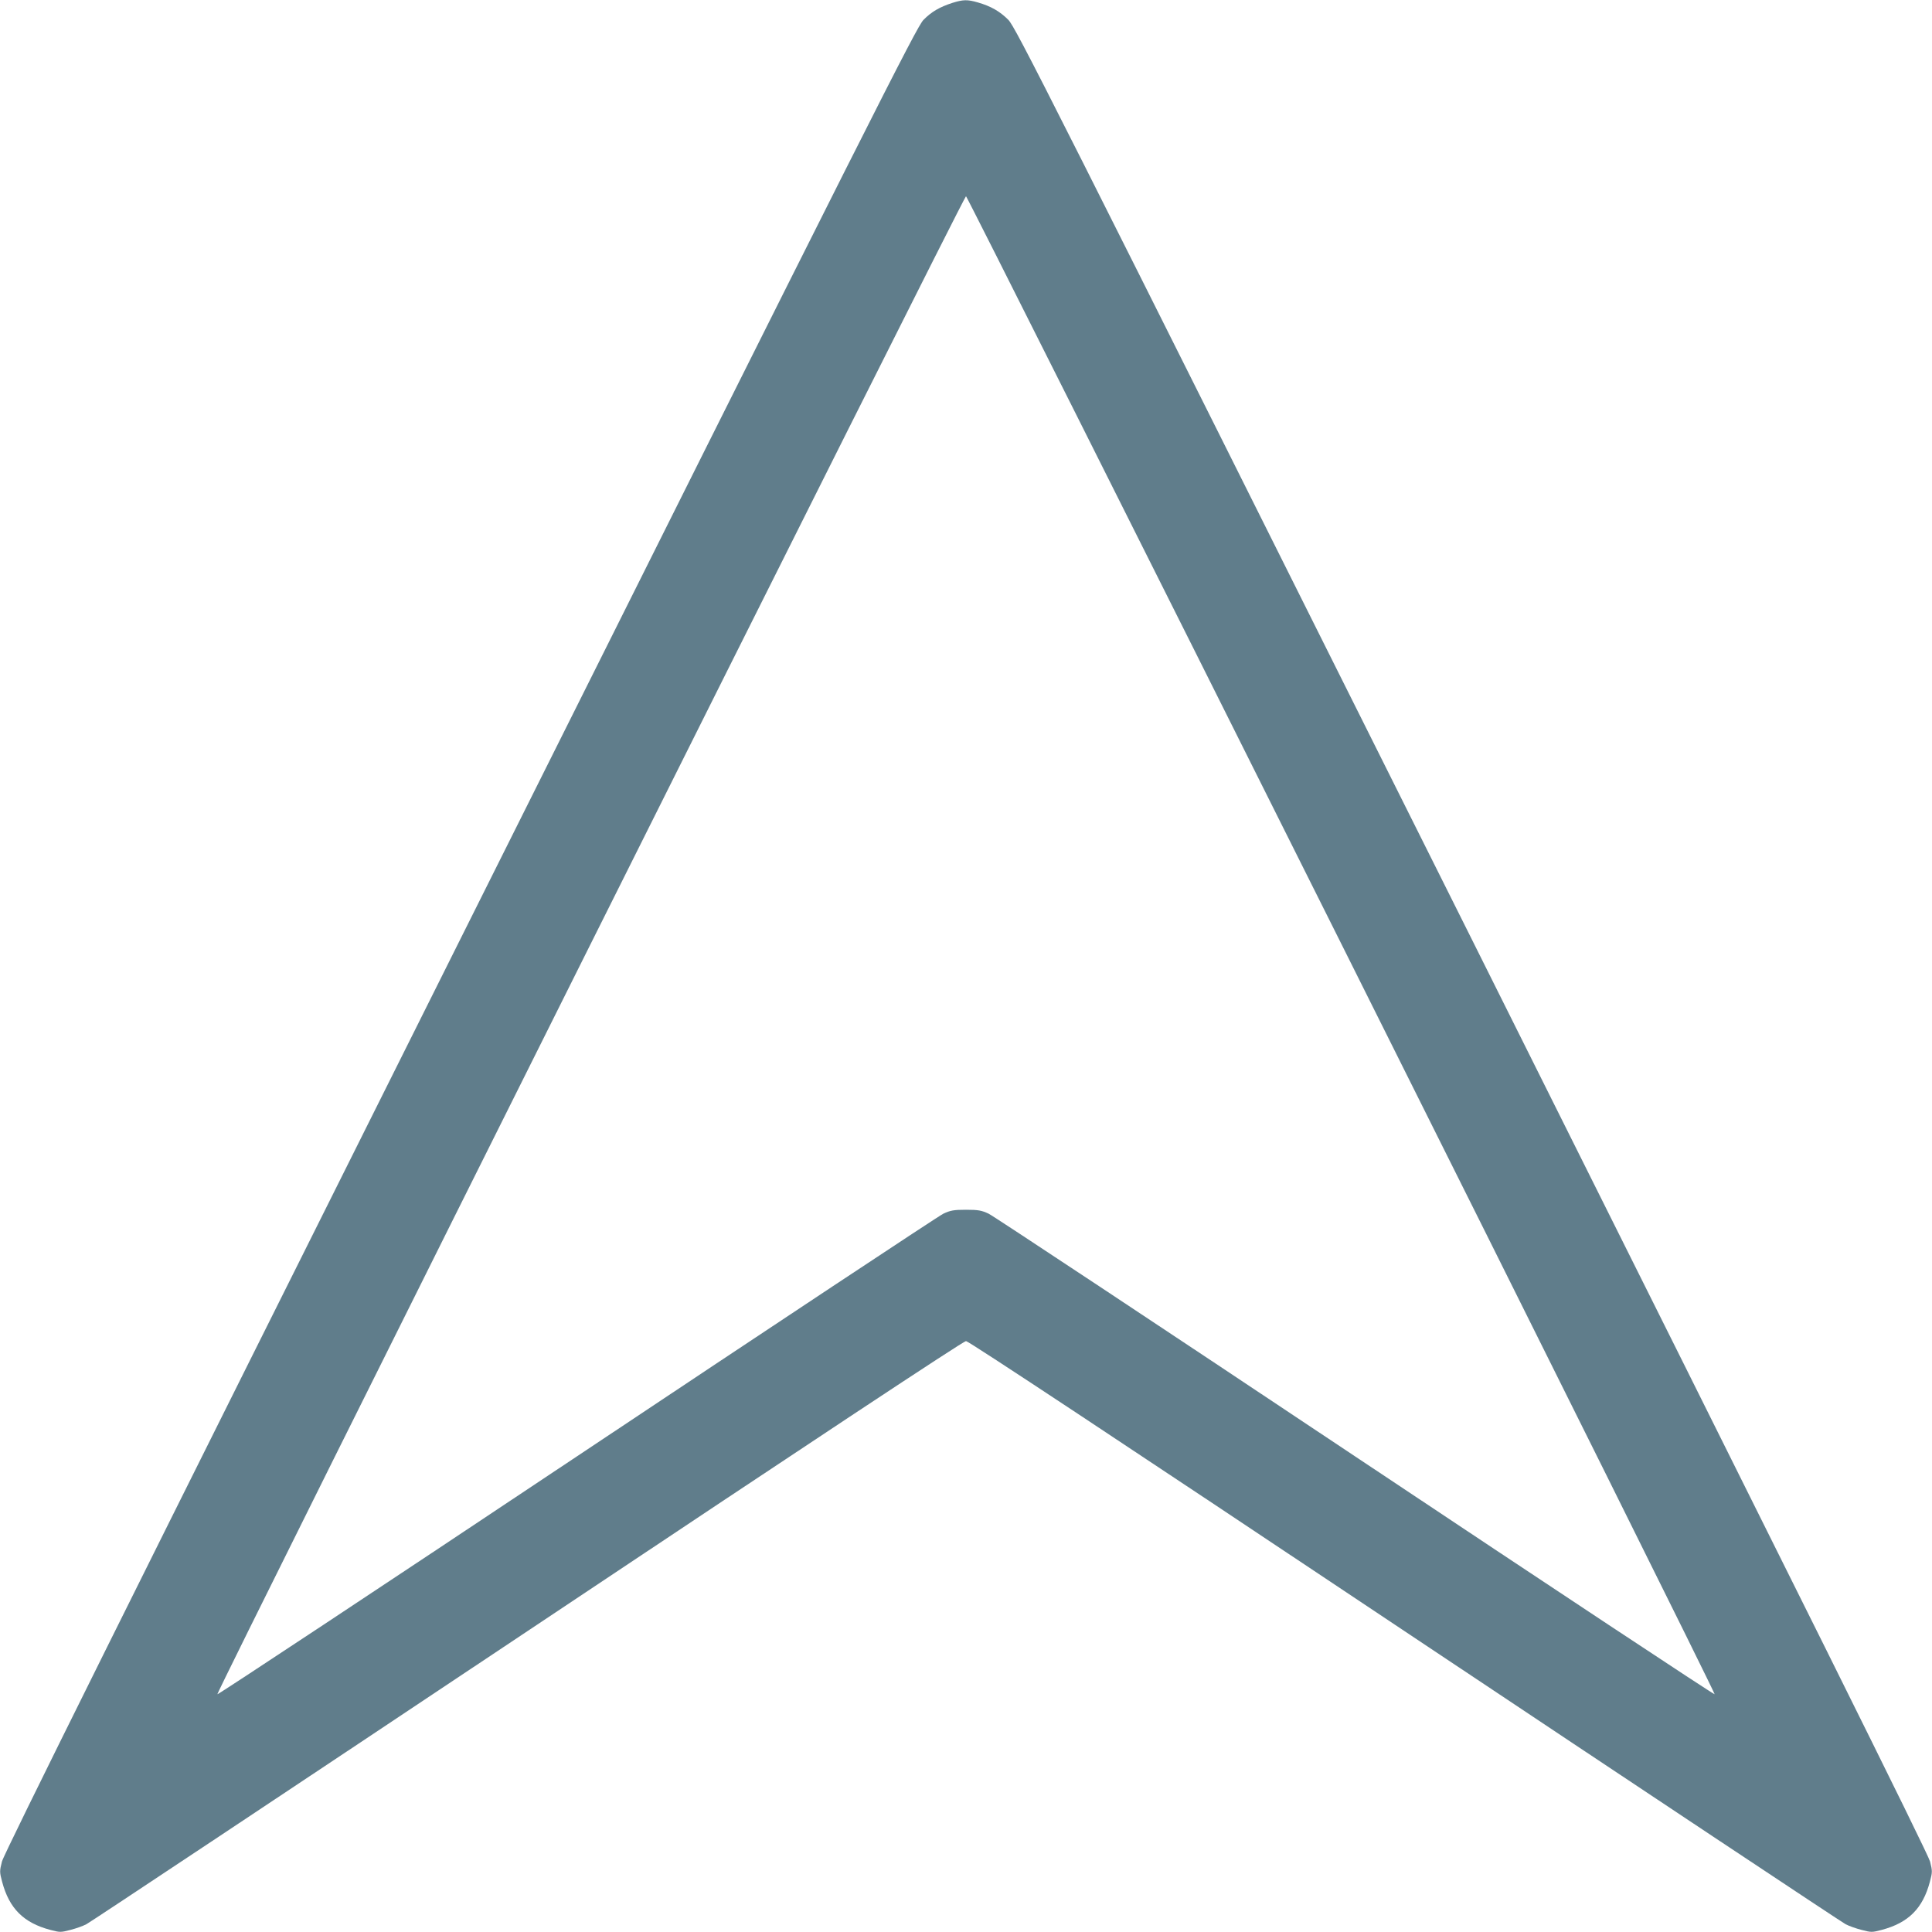 <?xml version="1.0" standalone="no"?>
<!DOCTYPE svg PUBLIC "-//W3C//DTD SVG 20010904//EN"
 "http://www.w3.org/TR/2001/REC-SVG-20010904/DTD/svg10.dtd">
<svg version="1.0" xmlns="http://www.w3.org/2000/svg"
 width="1280pt" height="1280pt" viewBox="0 0 1280 1280"
 preserveAspectRatio="xMidYMid meet">
<g transform="translate(0,1280) scale(0.1,-0.1)"
fill="#607d8b" stroke="none">
<path d="M6310 12781 c-86 -28 -139 -59 -192 -113 -45 -46 -323 -597 -3069
-6092 -2204 -4409 -3024 -6059 -3036 -6109 -16 -63 -16 -70 1 -134 47 -177
142 -272 319 -319 64 -17 70 -17 134 0 36 9 84 26 106 38 22 11 1336 884 2921
1941 1911 1275 2889 1922 2906 1922 17 0 995 -647 2906 -1922 1585 -1057 2899
-1930 2921 -1941 22 -12 70 -29 106 -38 64 -17 70 -17 134 0 177 47 272 142
319 319 17 64 17 71 1 134 -12 50 -832 1698 -3036 6110 -2831 5664 -3023 6044
-3071 6092 -56 56 -115 90 -202 115 -69 20 -97 19 -168 -3z m2580 -6241 c1364
-2727 2475 -4962 2470 -4965 -5 -3 -1077 706 -2382 1576 -1305 870 -2398 1594
-2428 1608 -47 22 -69 26 -150 26 -81 0 -103 -4 -150 -26 -30 -14 -1123 -738
-2428 -1608 -1305 -870 -2377 -1579 -2382 -1576 -11 7 4945 9925 4960 9925 5
0 1126 -2232 2490 -4960z"/>
</g>
</svg>
